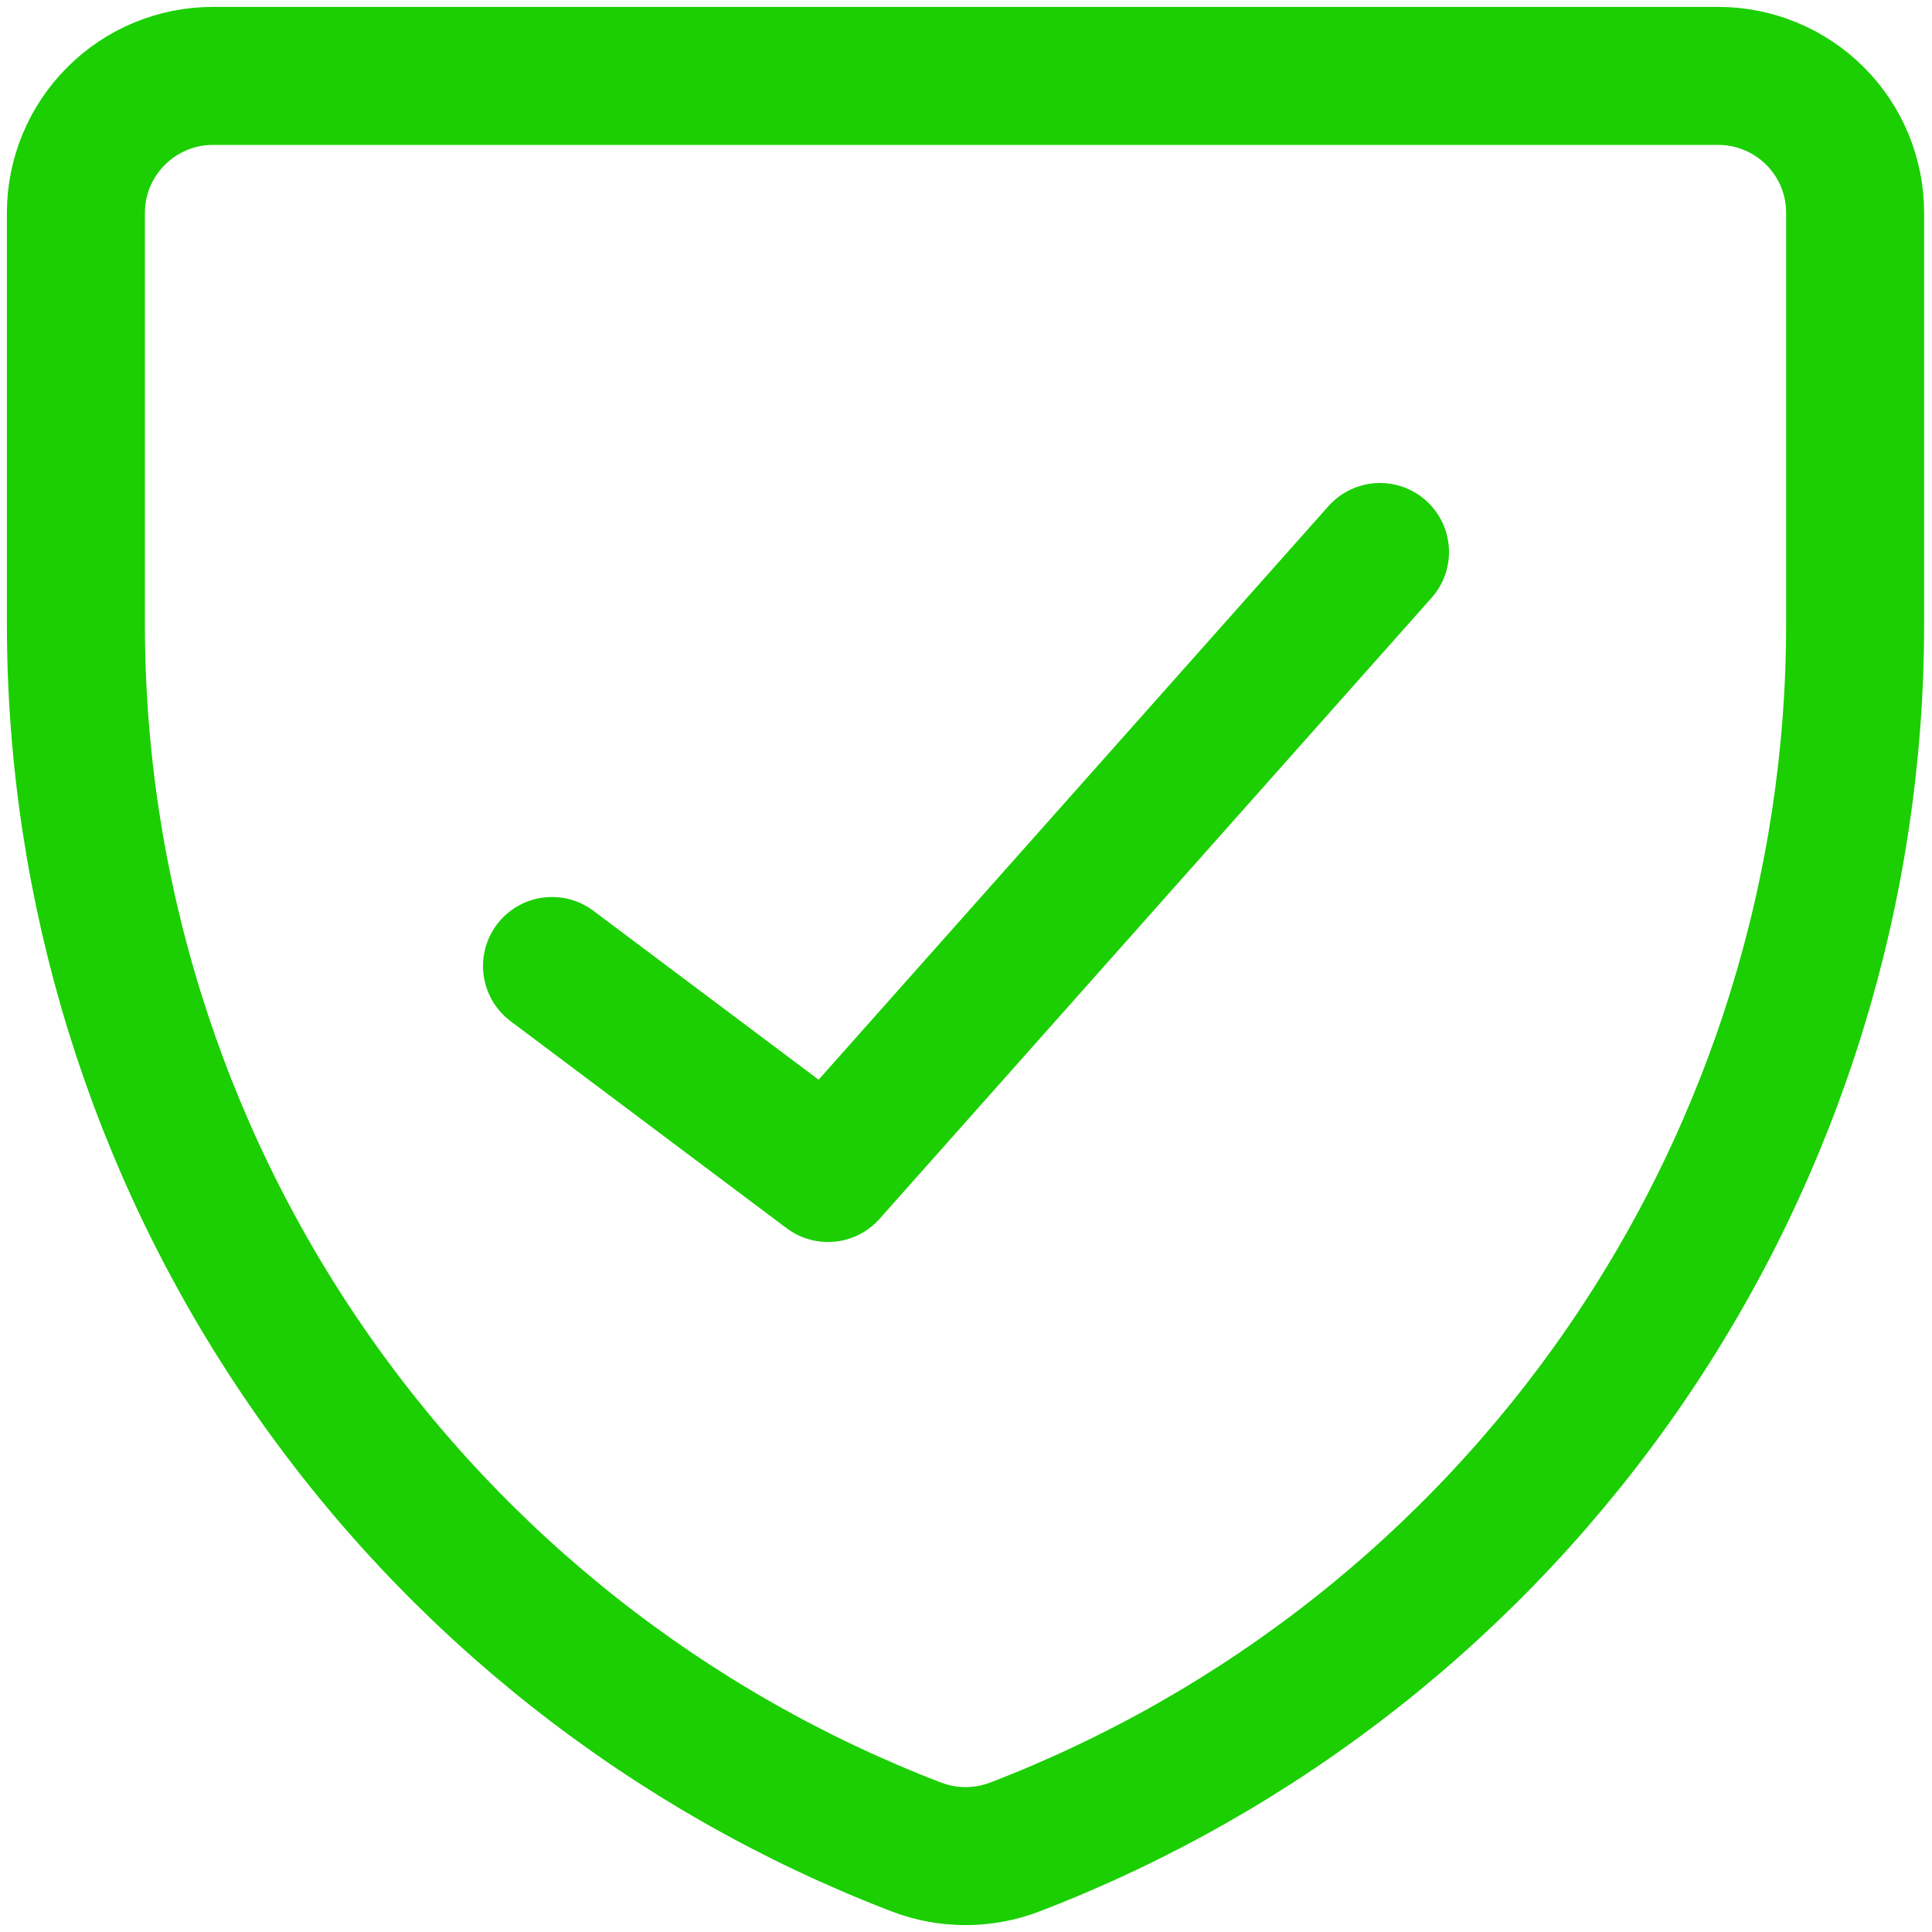 <?xml version="1.0" encoding="UTF-8"?>
<svg xmlns="http://www.w3.org/2000/svg" width="14" height="14" viewBox="0 0 14 14" fill="none">
  <g clip-path="url(#clip0_605_6102)">
    <path d="M7.354 13.384C7.124 13.472 6.869 13.472 6.64 13.384C4.847 12.695 3.305 11.479 2.218 9.896C1.13 8.313 0.549 6.438 0.55 4.517V1.542C0.55 1.279 0.655 1.027 0.841 0.841C1.027 0.655 1.279 0.55 1.542 0.55H12.451C12.714 0.55 12.967 0.655 13.153 0.841C13.339 1.027 13.443 1.279 13.443 1.542V4.517C13.444 6.438 12.863 8.313 11.776 9.896C10.688 11.479 9.146 12.695 7.354 13.384Z" stroke="#1BCF02" stroke-linecap="round" stroke-linejoin="round"></path>
    <path d="M10 4L6 8.5L4 7" stroke="#1BCF02" stroke-linecap="round" stroke-linejoin="round"></path>
  </g>
  <defs>
    <clipPath id="clip0_605_6102">
      <rect width="14" height="14" fill="white"></rect>
    </clipPath>
  </defs>
</svg>
